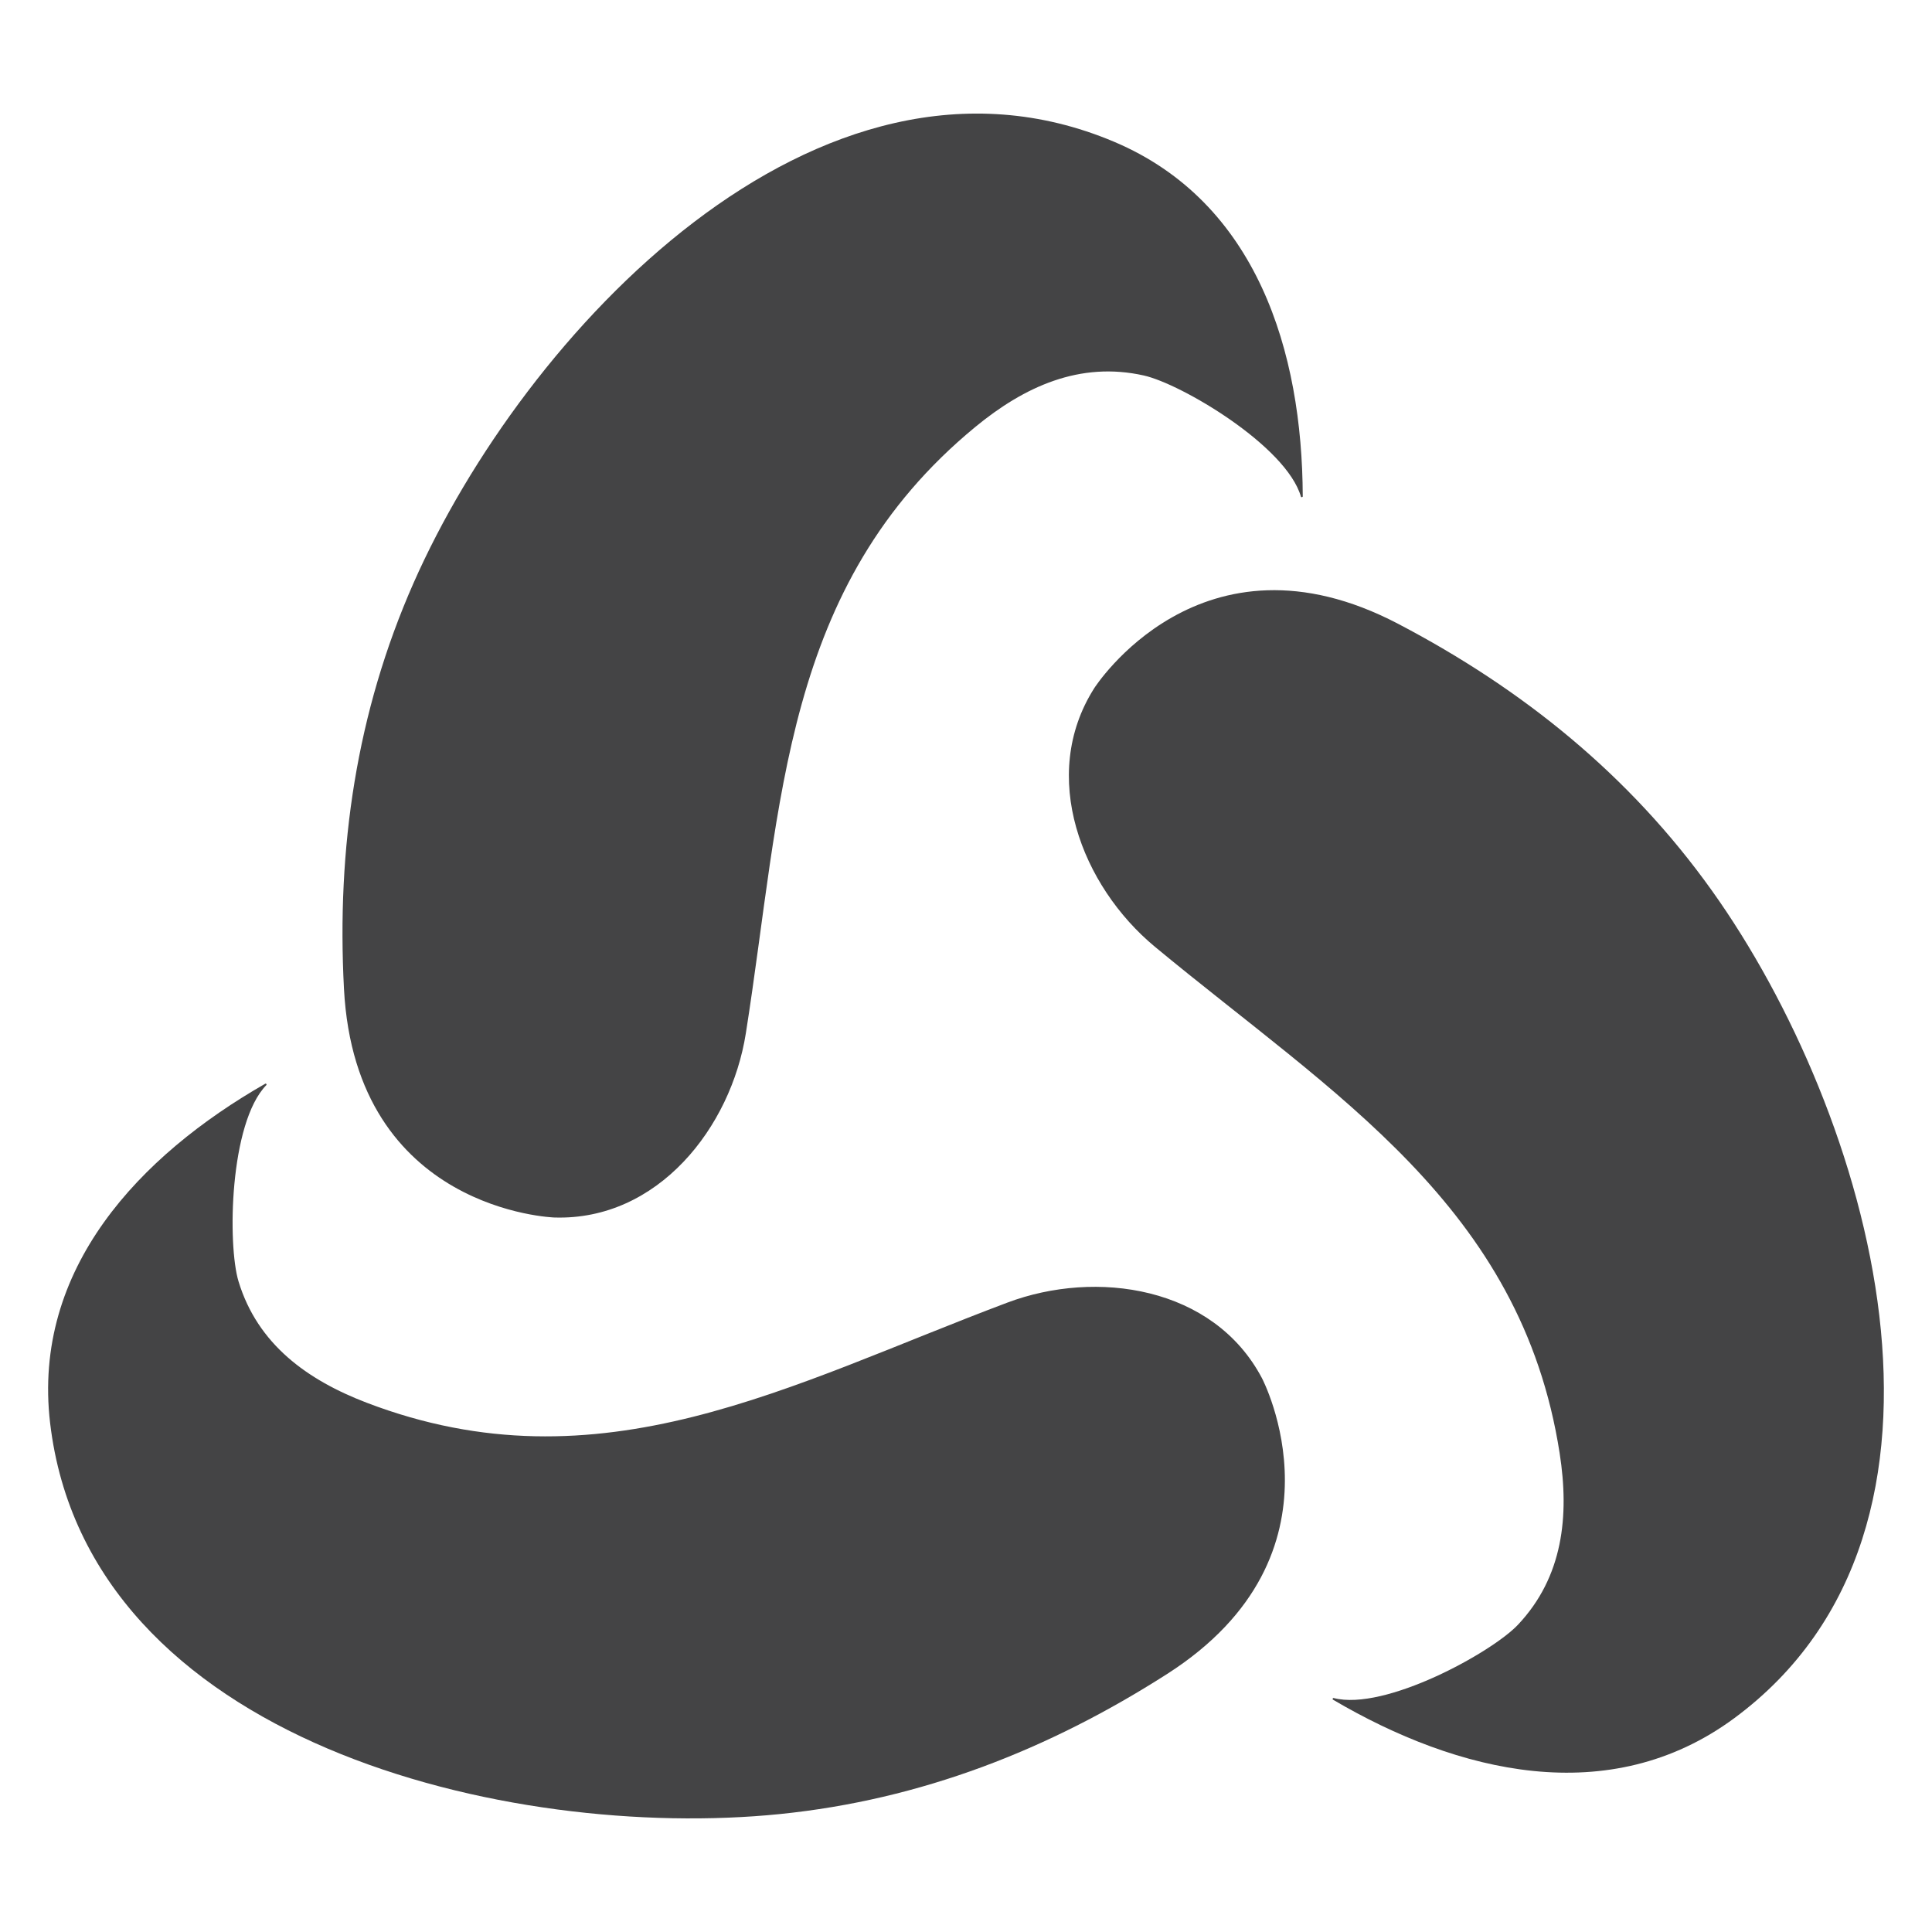 <?xml version="1.0" encoding="utf-8"?>
<!-- Generator: Adobe Illustrator 25.2.0, SVG Export Plug-In . SVG Version: 6.00 Build 0)  -->
<svg version="1.1" id="圖層_1" xmlns="http://www.w3.org/2000/svg" xmlns:xlink="http://www.w3.org/1999/xlink" x="0px" y="0px"
	 viewBox="0 0 500 500" style="enable-background:new 0 0 500 500;" xml:space="preserve">
<style type="text/css">
	.st0{fill:#444445;}
</style>
<g>
	<path id="XMLID_384_" class="st0" d="M337.15,128.45c0,0.26-0.4,0.32-0.47,0.08c-3.79-13.14-30.98-29.19-40.65-31.35
		c-16.58-3.72-30.95,2.88-43.64,13.33c-49.95,41.13-49.99,97.62-59.37,156.93c-3.84,24.33-22.72,48.48-49.52,47.65
		c0,0-51.45-1.58-54.48-59.19c-1.91-36.32,3.19-71.45,18.02-105.05C135.45,86.5,211.63,4.32,288.3,36.68
		C325.33,52.32,337.03,91.06,337.15,128.45z"/>
	<path id="XMLID_383_" class="st0" d="M344.98,439.88c-0.21-0.13-0.06-0.49,0.18-0.43c13.24,3.43,40.92-11.78,47.7-18.98
		c11.66-12.39,13.31-28.11,10.78-44.36c-9.93-63.95-58.5-92.77-104.74-131.08c-18.96-15.71-30.11-44.25-15.73-66.9
		c0,0,27.59-43.45,78.68-16.68c32.22,16.87,59.87,39.16,81.19,69.04c40.88,57.26,72.73,164.7,5.81,214.16
		C416.51,468.53,377.22,458.84,344.98,439.88z"/>
	<path id="XMLID_382_" class="st0" d="M68.64,280.47c0.21-0.14,0.46,0.17,0.29,0.35c-9.56,9.8-10.08,41.38-7.19,50.84
		c4.96,16.26,17.8,25.49,33.17,31.37c60.45,23.1,109.56-4.77,165.78-25.91c23.04-8.67,53.36-4.19,65.89,19.52
		c0,0,24.04,45.52-24.56,76.6c-30.64,19.6-63.7,32.54-100.22,36.24c-70,7.08-179.08-18.55-188.83-101.2
		C8.28,328.35,36.18,299.04,68.64,280.47z"/>
</g>
</svg>
